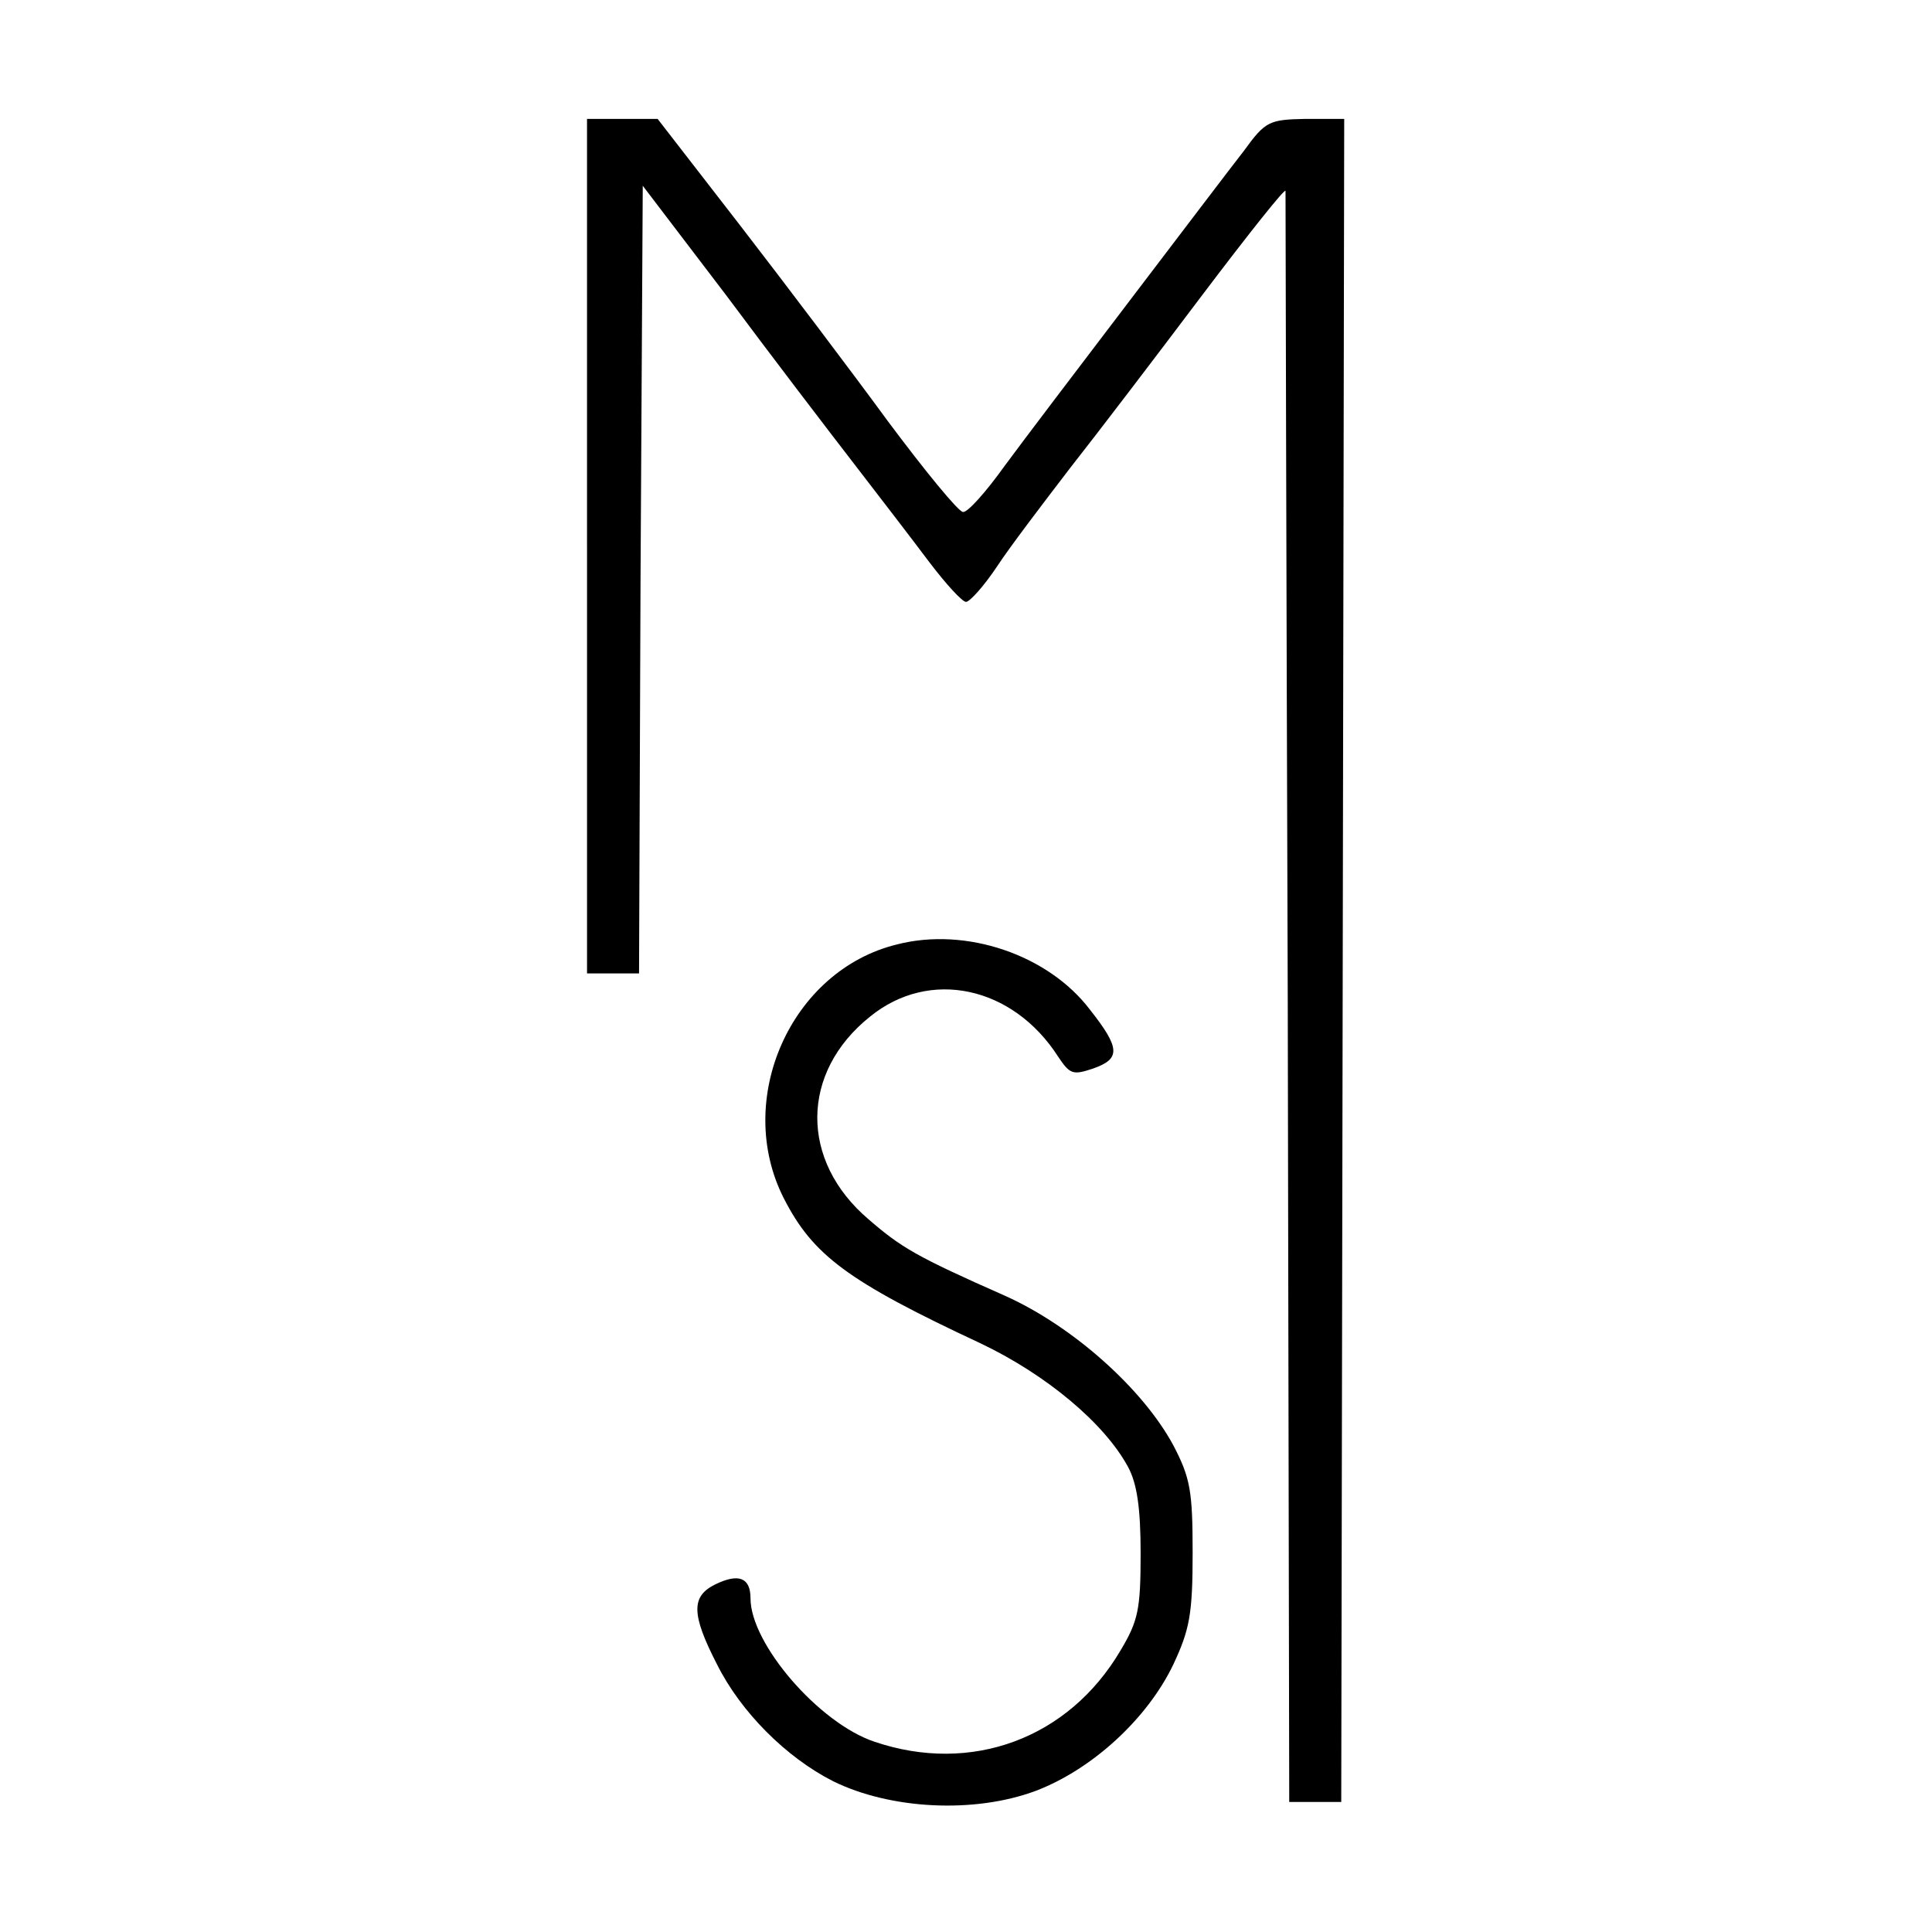 <?xml version="1.0" standalone="no"?>
<!DOCTYPE svg PUBLIC "-//W3C//DTD SVG 20010904//EN"
 "http://www.w3.org/TR/2001/REC-SVG-20010904/DTD/svg10.dtd">
<svg version="1.0" xmlns="http://www.w3.org/2000/svg"
 width="260pt" height="260pt" viewBox="0 0 260 260"
 preserveAspectRatio="xMidYMid meet">
<g transform="translate(0,260) scale(0.1,-0.1)"
fill="#000000" stroke="none">
<path d="M790 1865 l0 -575 35 0 35 0 2 530 3 530 112 -147 c61 -82 139 -184
173 -228 34 -44 80 -104 101 -132 22 -29 44 -53 49 -53 5 0 24 21 42 48 17 26
62 85 98 132 37 47 117 152 178 233 62 82 112 145 112 140 0 -4 1 -494 3
-1088 l2 -1080 35 0 35 0 2 1133 2 1132 -52 0 c-49 -1 -54 -3 -83 -43 -18 -23
-87 -114 -154 -202 -67 -88 -143 -188 -168 -222 -25 -35 -50 -63 -56 -62 -6 0
-51 55 -101 122 -49 67 -139 186 -200 265 l-110 142 -47 0 -48 0 0 -575z"/>
<path d="M1207 1329 c-143 -35 -220 -209 -152 -342 39 -76 85 -111 265 -195
88 -42 166 -107 198 -166 12 -22 17 -55 17 -116 0 -75 -3 -91 -27 -131 -70
-119 -201 -167 -331 -123 -75 25 -167 132 -167 193 0 28 -16 34 -47 19 -33
-16 -33 -40 2 -108 32 -64 93 -125 156 -157 77 -38 190 -44 273 -13 76 29 150
97 185 170 22 47 26 68 26 150 0 83 -3 101 -26 145 -41 76 -135 160 -226 201
-120 53 -140 65 -184 103 -93 79 -92 198 2 273 80 65 192 41 253 -54 16 -24
20 -25 47 -16 37 13 37 27 -4 79 -56 74 -167 112 -260 88z"/>
</g>
</svg>
